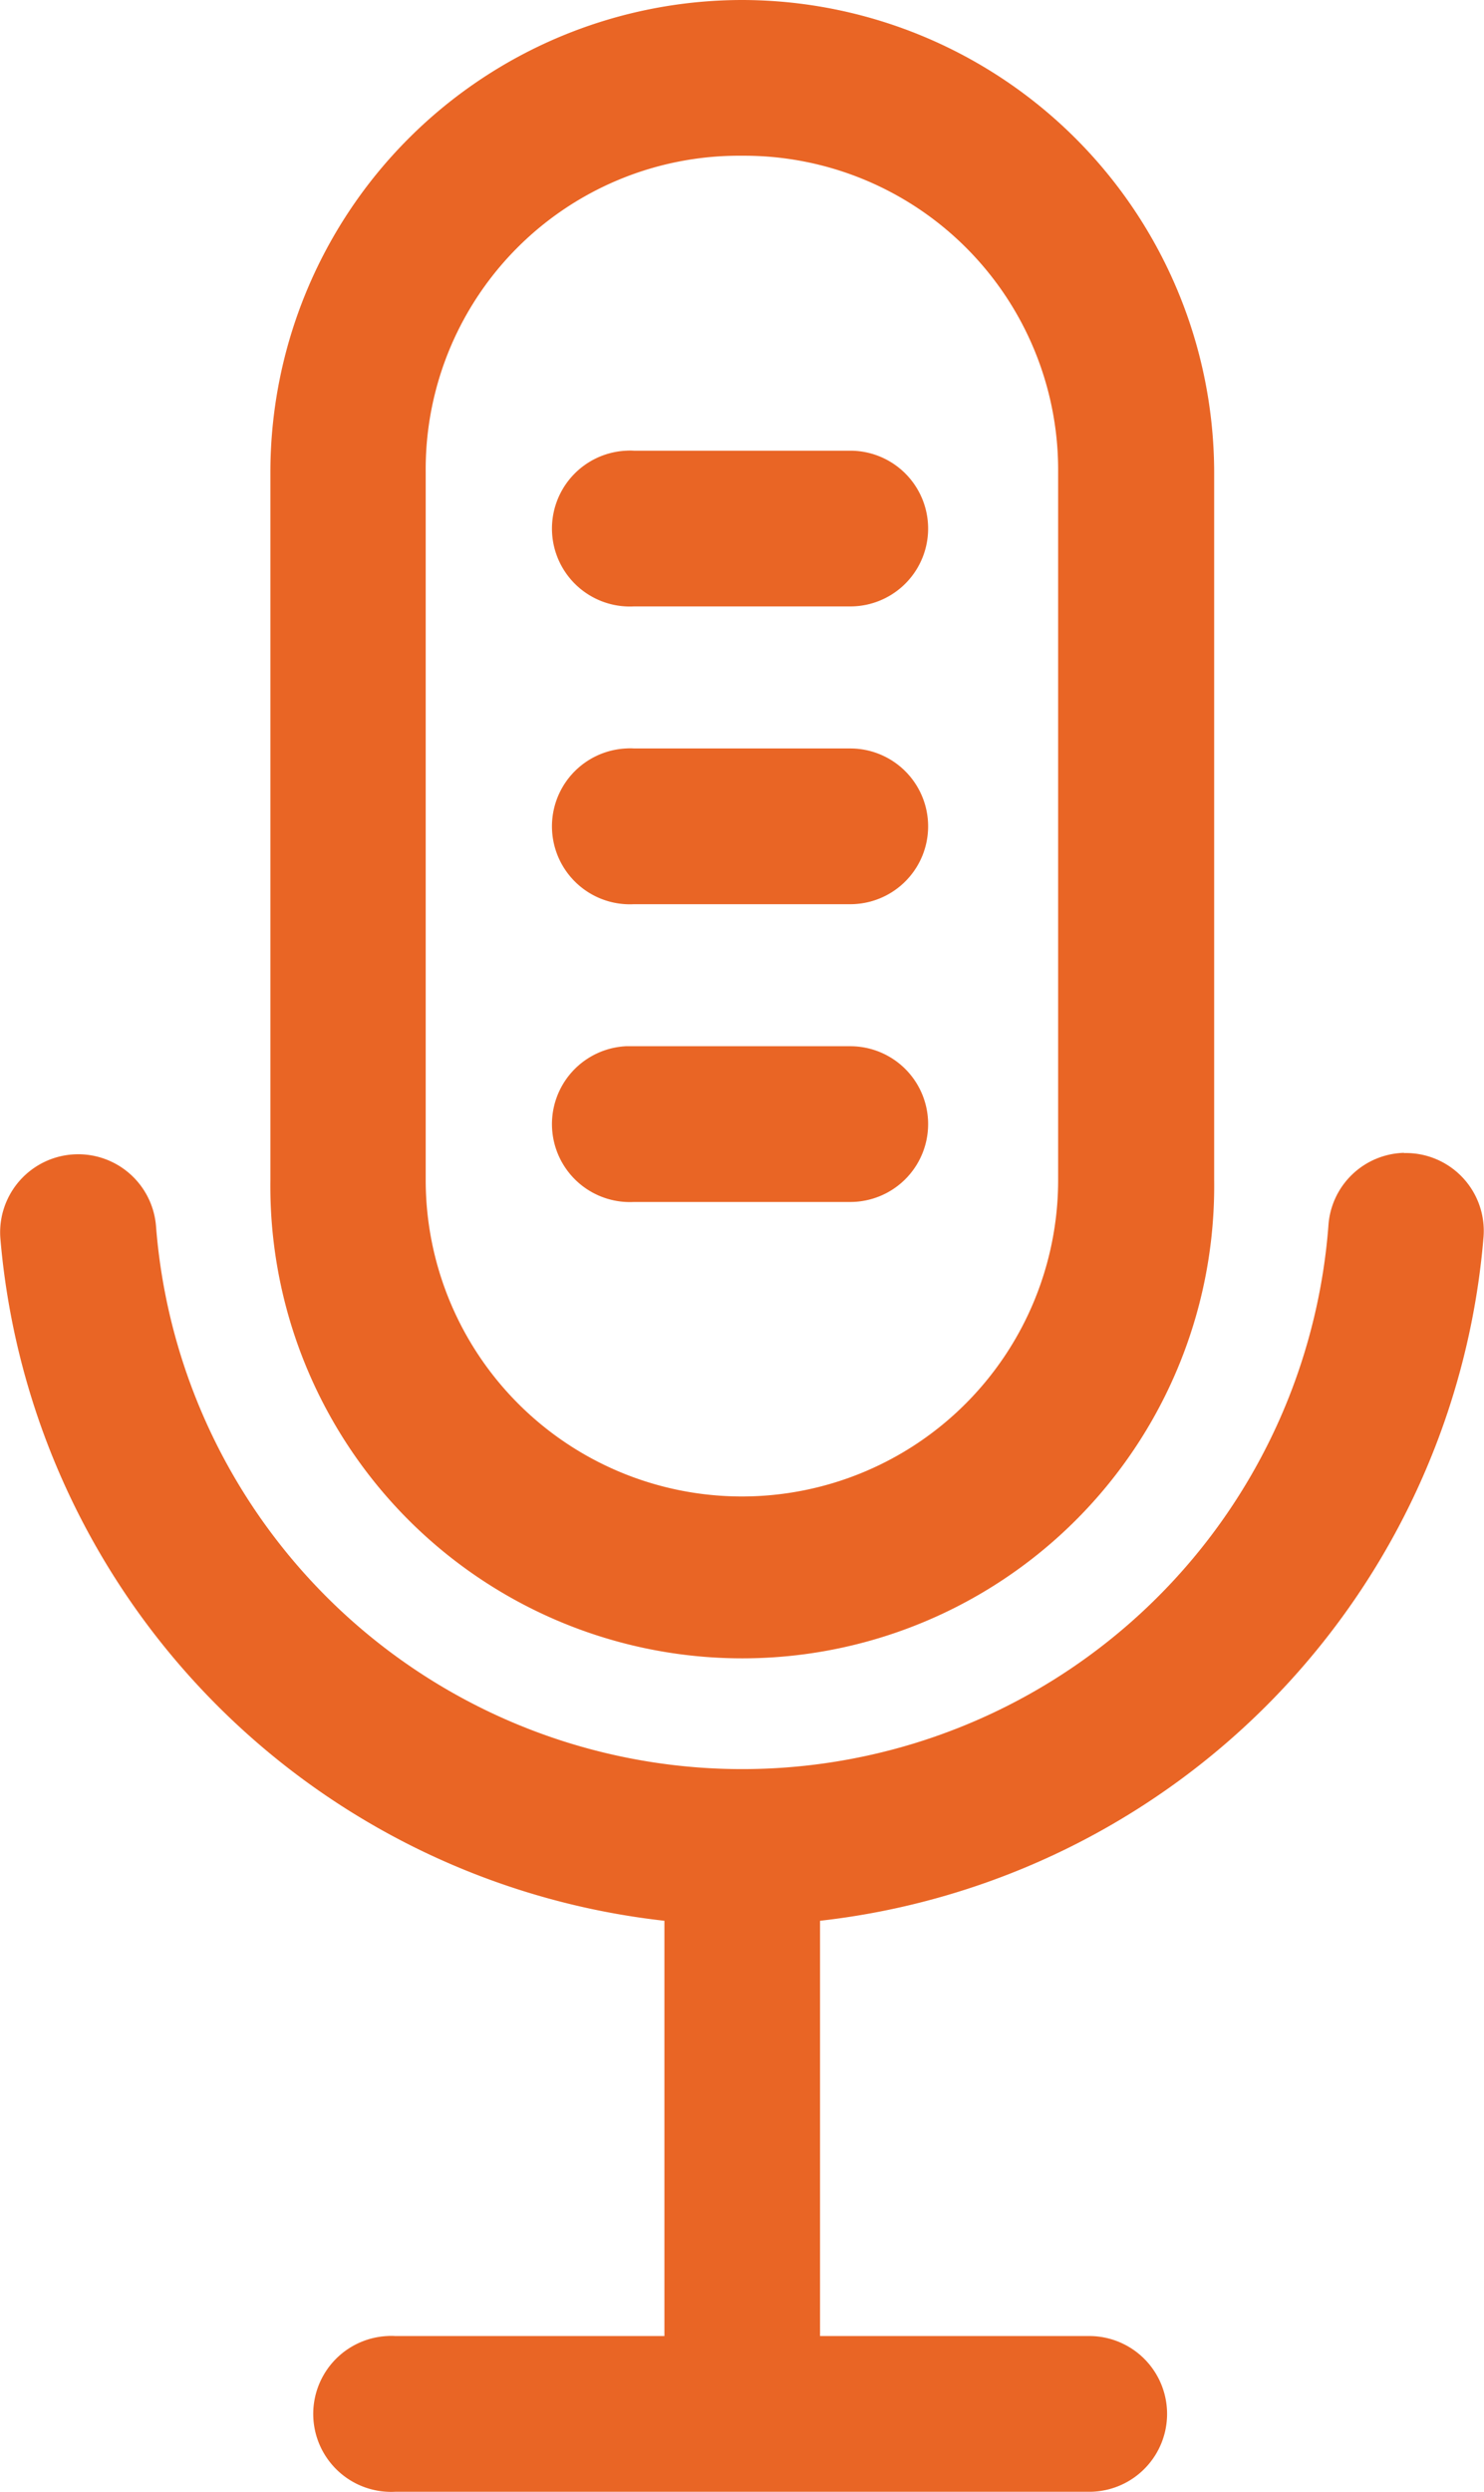 <?xml version="1.0" encoding="UTF-8"?>
<svg xmlns="http://www.w3.org/2000/svg" width="19.072" height="32.001" viewBox="0 0 19.072 32.001">
  <path id="np_podcast_3266227_000000" d="M29.736,0a6.068,6.068,0,0,0-6.06,6.06v9.094a6.065,6.065,0,1,0,12.129,0V6.06A6.075,6.075,0,0,0,29.736,0Zm0,2A4.036,4.036,0,0,1,33.8,6.06v9.094a4.064,4.064,0,1,1-8.128,0V6.06A4.027,4.027,0,0,1,29.736,2Zm-1.49,3.788a1,1,0,0,0,.1,2h2.783a1,1,0,1,0,0-2H28.349a.718.718,0,0,0-.1,0Zm0,3.824a1,1,0,0,0,.1,2h2.783a1,1,0,1,0,0-2H28.349a.719.719,0,0,0-.1,0Zm0,3.824a1,1,0,0,0,.1,2h2.783a1,1,0,1,0,0-2H28.349c-.035,0-.07,0-.1,0Zm10,1.369h0a1,1,0,0,0-.973.941,7.556,7.556,0,0,1-15.067,0h0a1,1,0,1,0-2,.161,9.637,9.637,0,0,0,8.534,8.76V30H25.278a.718.718,0,0,0-.1,0,1,1,0,0,0,.1,2H34.2a1,1,0,1,0,0-2h-3.46V24.667a9.637,9.637,0,0,0,8.525-8.759,1,1,0,0,0-1.021-1.1Z" transform="translate(-20.201)" fill="#e96525"></path>
</svg>
